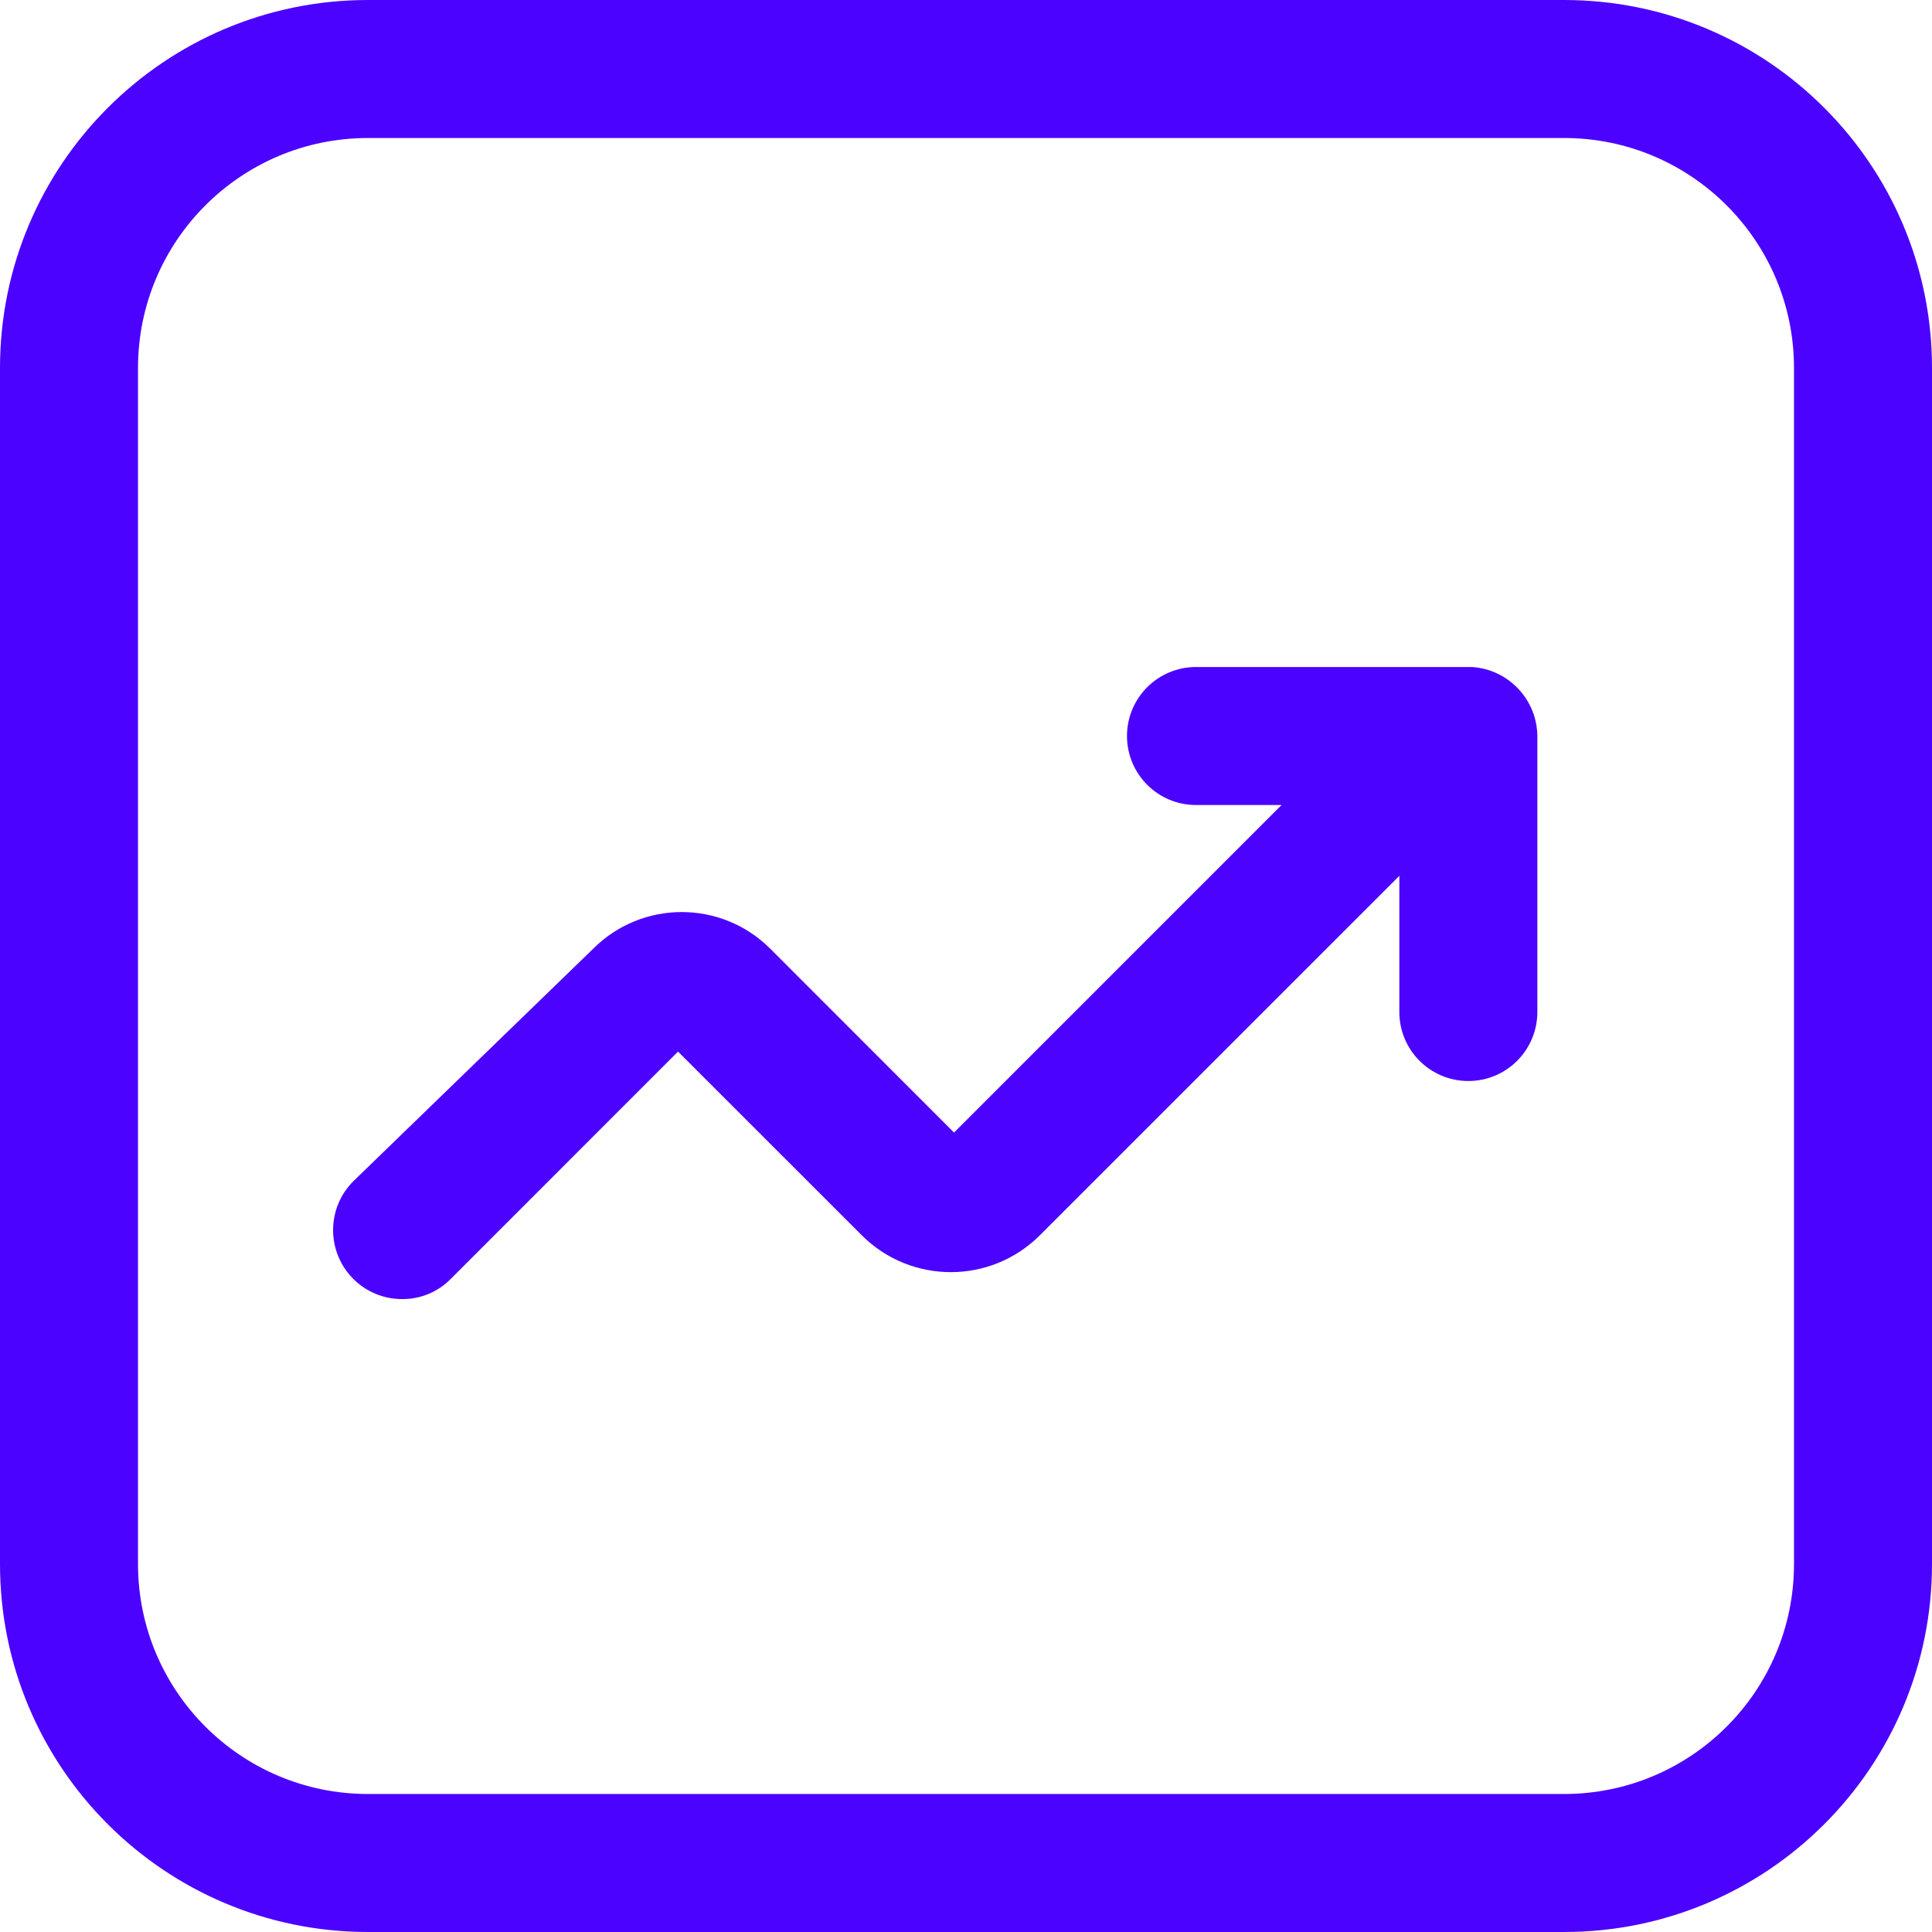 <?xml version="1.0" encoding="utf-8"?>
<svg xmlns="http://www.w3.org/2000/svg" fill="none" height="100%" overflow="visible" preserveAspectRatio="none" style="display: block;" viewBox="0 0 33.333 33.333" width="100%">
<g id="Icon">
<path clip-rule="evenodd" d="M6.349 0H26.984C30.491 0 33.333 2.843 33.333 6.349V26.984C33.333 30.491 30.491 33.333 26.984 33.333H6.349C2.843 33.333 0 30.491 0 26.984V6.349C0 2.843 2.843 0 6.349 0ZM26.984 30.952C29.176 30.952 30.952 29.176 30.952 26.984V6.349C30.952 4.158 29.176 2.381 26.984 2.381H6.349C4.158 2.381 2.381 4.158 2.381 6.349V26.984C2.381 29.176 4.158 30.952 6.349 30.952H26.984Z" fill="#4B03FF" fill-rule="evenodd"/>
<path d="M25.397 11.508H20.635C19.977 11.508 19.444 12.041 19.444 12.698C19.444 13.356 19.977 13.889 20.635 13.889H22.111L16.46 19.54L13.286 16.365C12.443 15.526 11.081 15.526 10.238 16.365L6.095 20.381C5.631 20.846 5.631 21.599 6.095 22.064C6.317 22.288 6.621 22.414 6.937 22.413C7.253 22.416 7.557 22.29 7.778 22.064L11.698 18.143L14.873 21.317C15.721 22.159 17.089 22.159 17.936 21.317L24.143 15.111V17.46C24.143 18.118 24.676 18.651 25.333 18.651C25.991 18.651 26.524 18.118 26.524 17.46V12.698C26.517 12.068 26.026 11.549 25.397 11.508Z" fill="#4B03FF"/>
</g>
</svg>